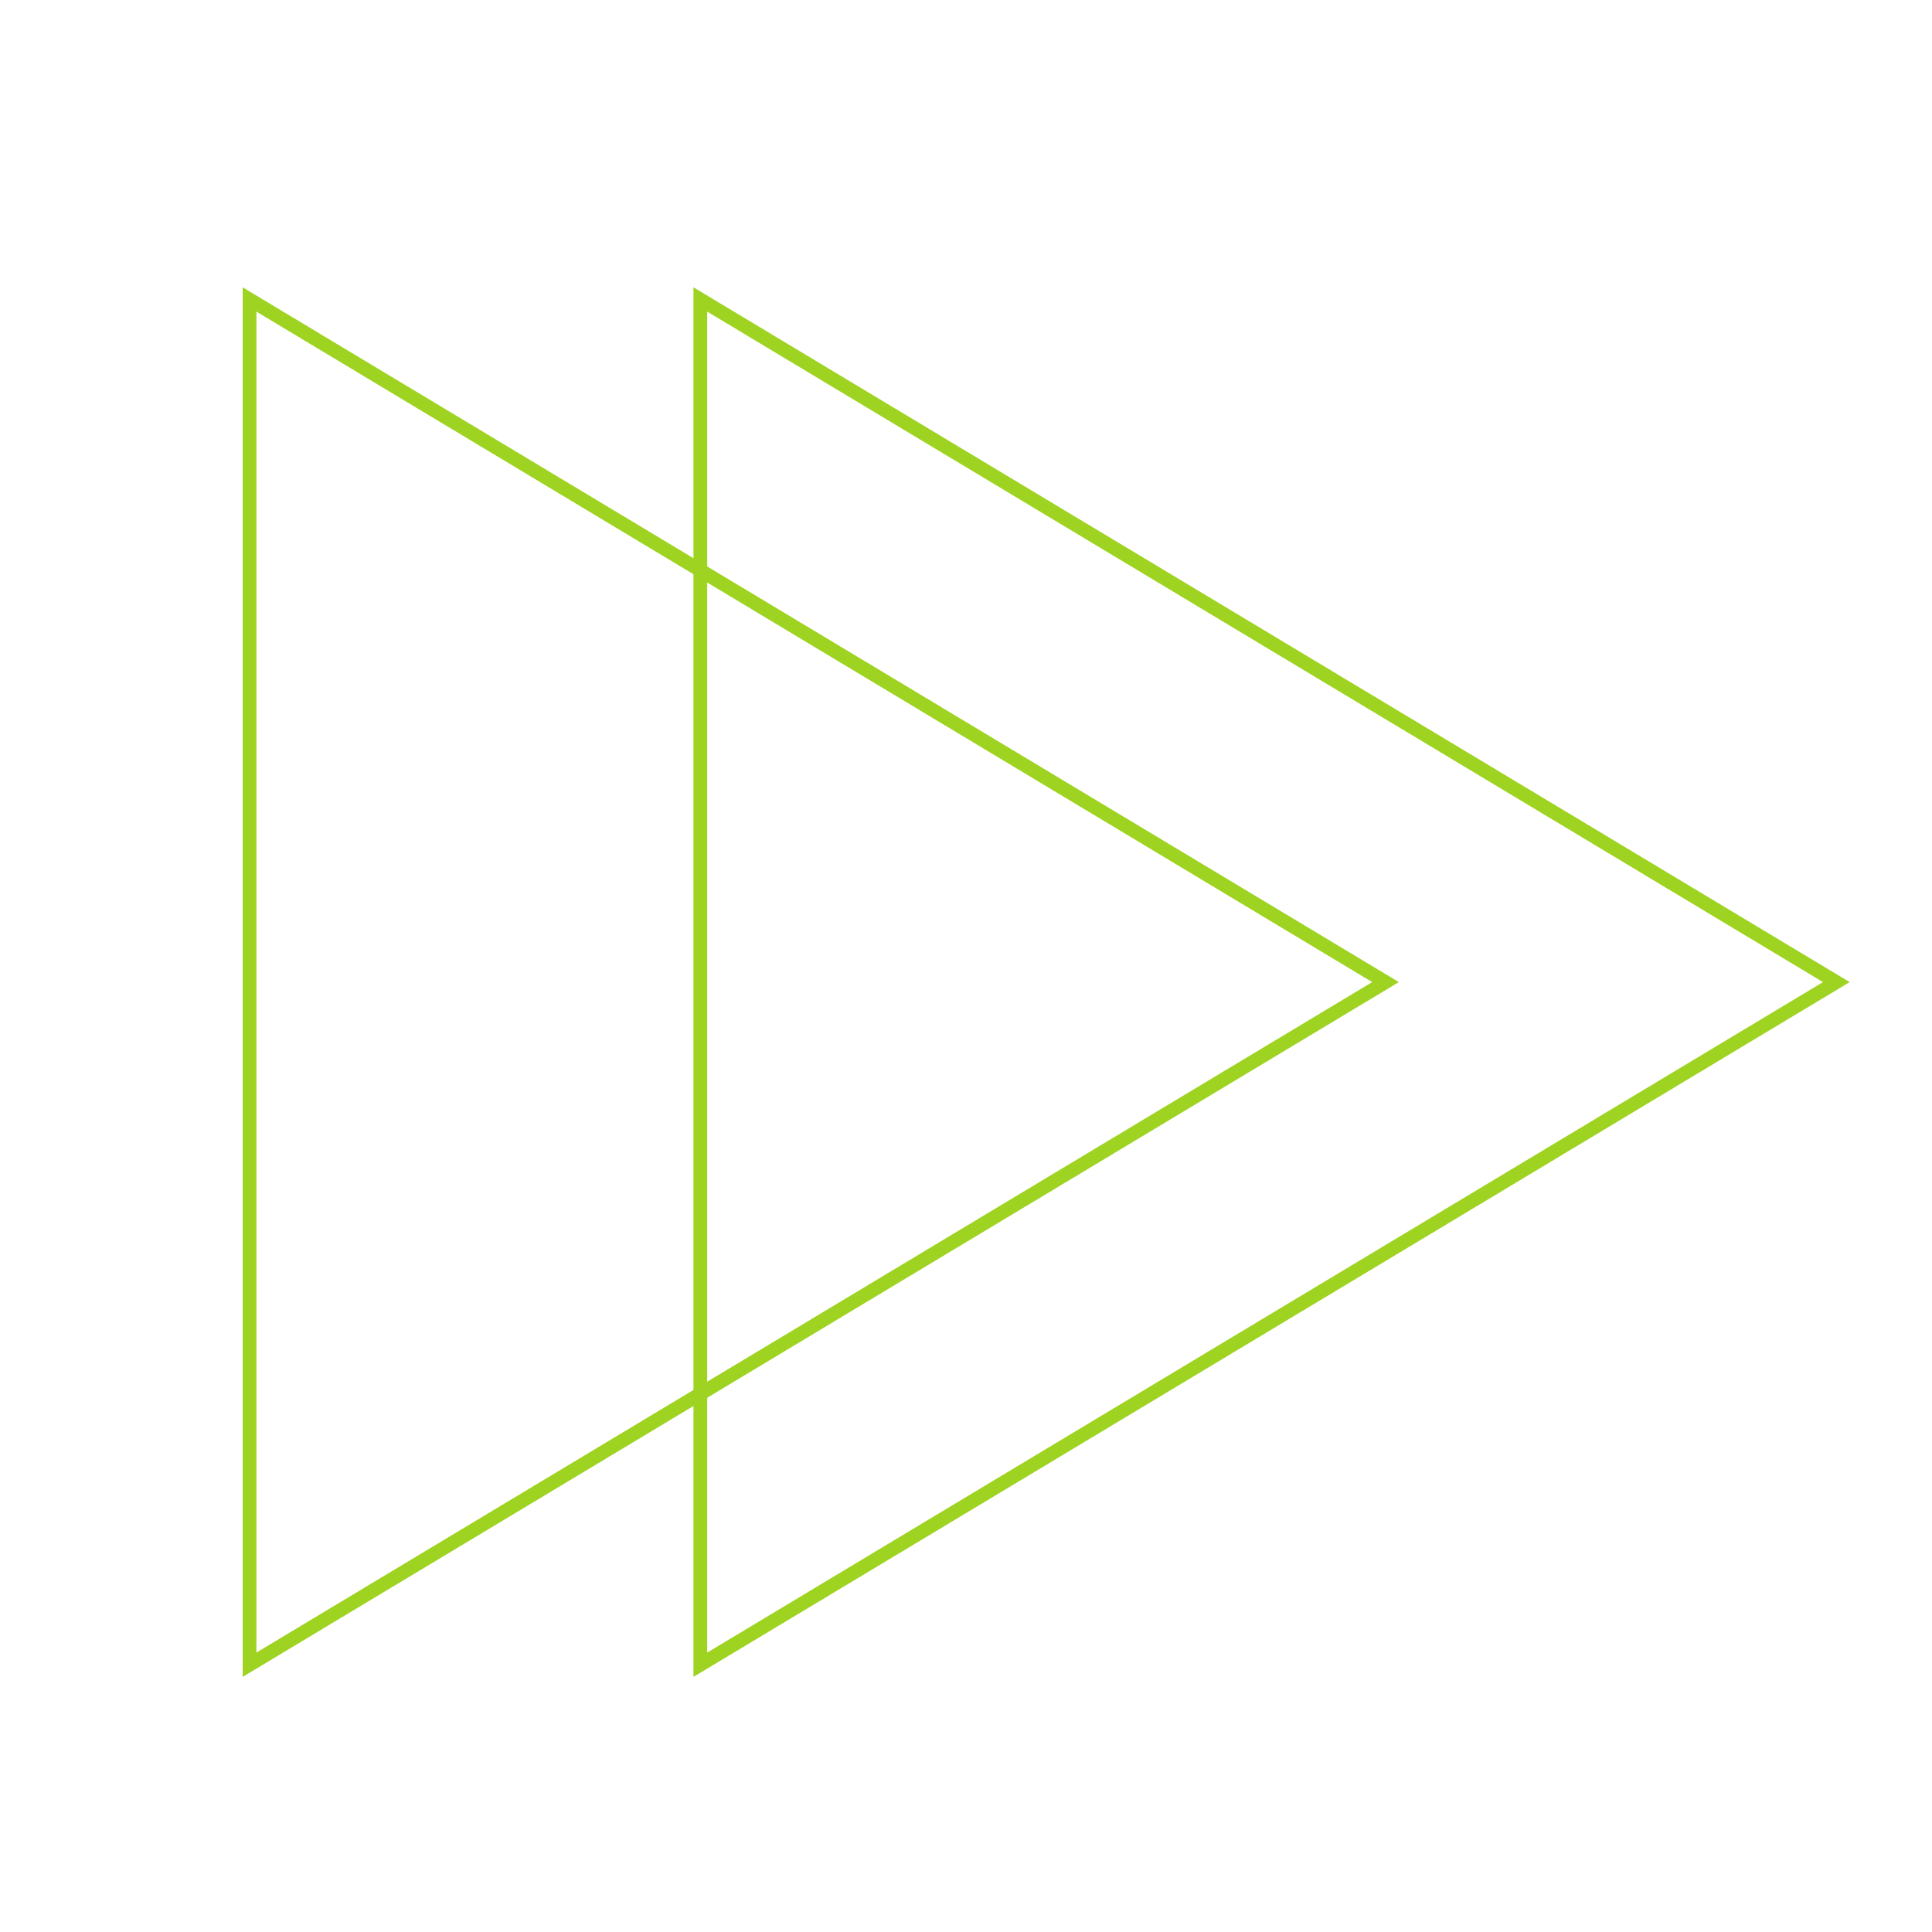 <?xml version="1.0" encoding="UTF-8"?> <svg xmlns="http://www.w3.org/2000/svg" width="281" height="281" viewBox="0 0 281 281" fill="none"> <g clip-path="url(#clip0_531_1165)"> <mask id="mask0_531_1165" style="mask-type:luminance" maskUnits="userSpaceOnUse" x="0" y="0" width="281" height="281"> <path d="M281 0H0V281H281V0Z" fill="white"></path> </mask> <g mask="url(#mask0_531_1165)"> <path d="M36.295 242.128L201.52 142.842L36.295 43.556V242.128Z" stroke="#9FD321" stroke-width="2"></path> <path d="M101.861 242.128L267.086 142.842L101.861 43.556V242.128Z" stroke="#9FD321" stroke-width="2"></path> </g> </g> <defs> <clipPath id="clip0_531_1165"> <rect width="281" height="281" fill="white"></rect> </clipPath> </defs> </svg> 
